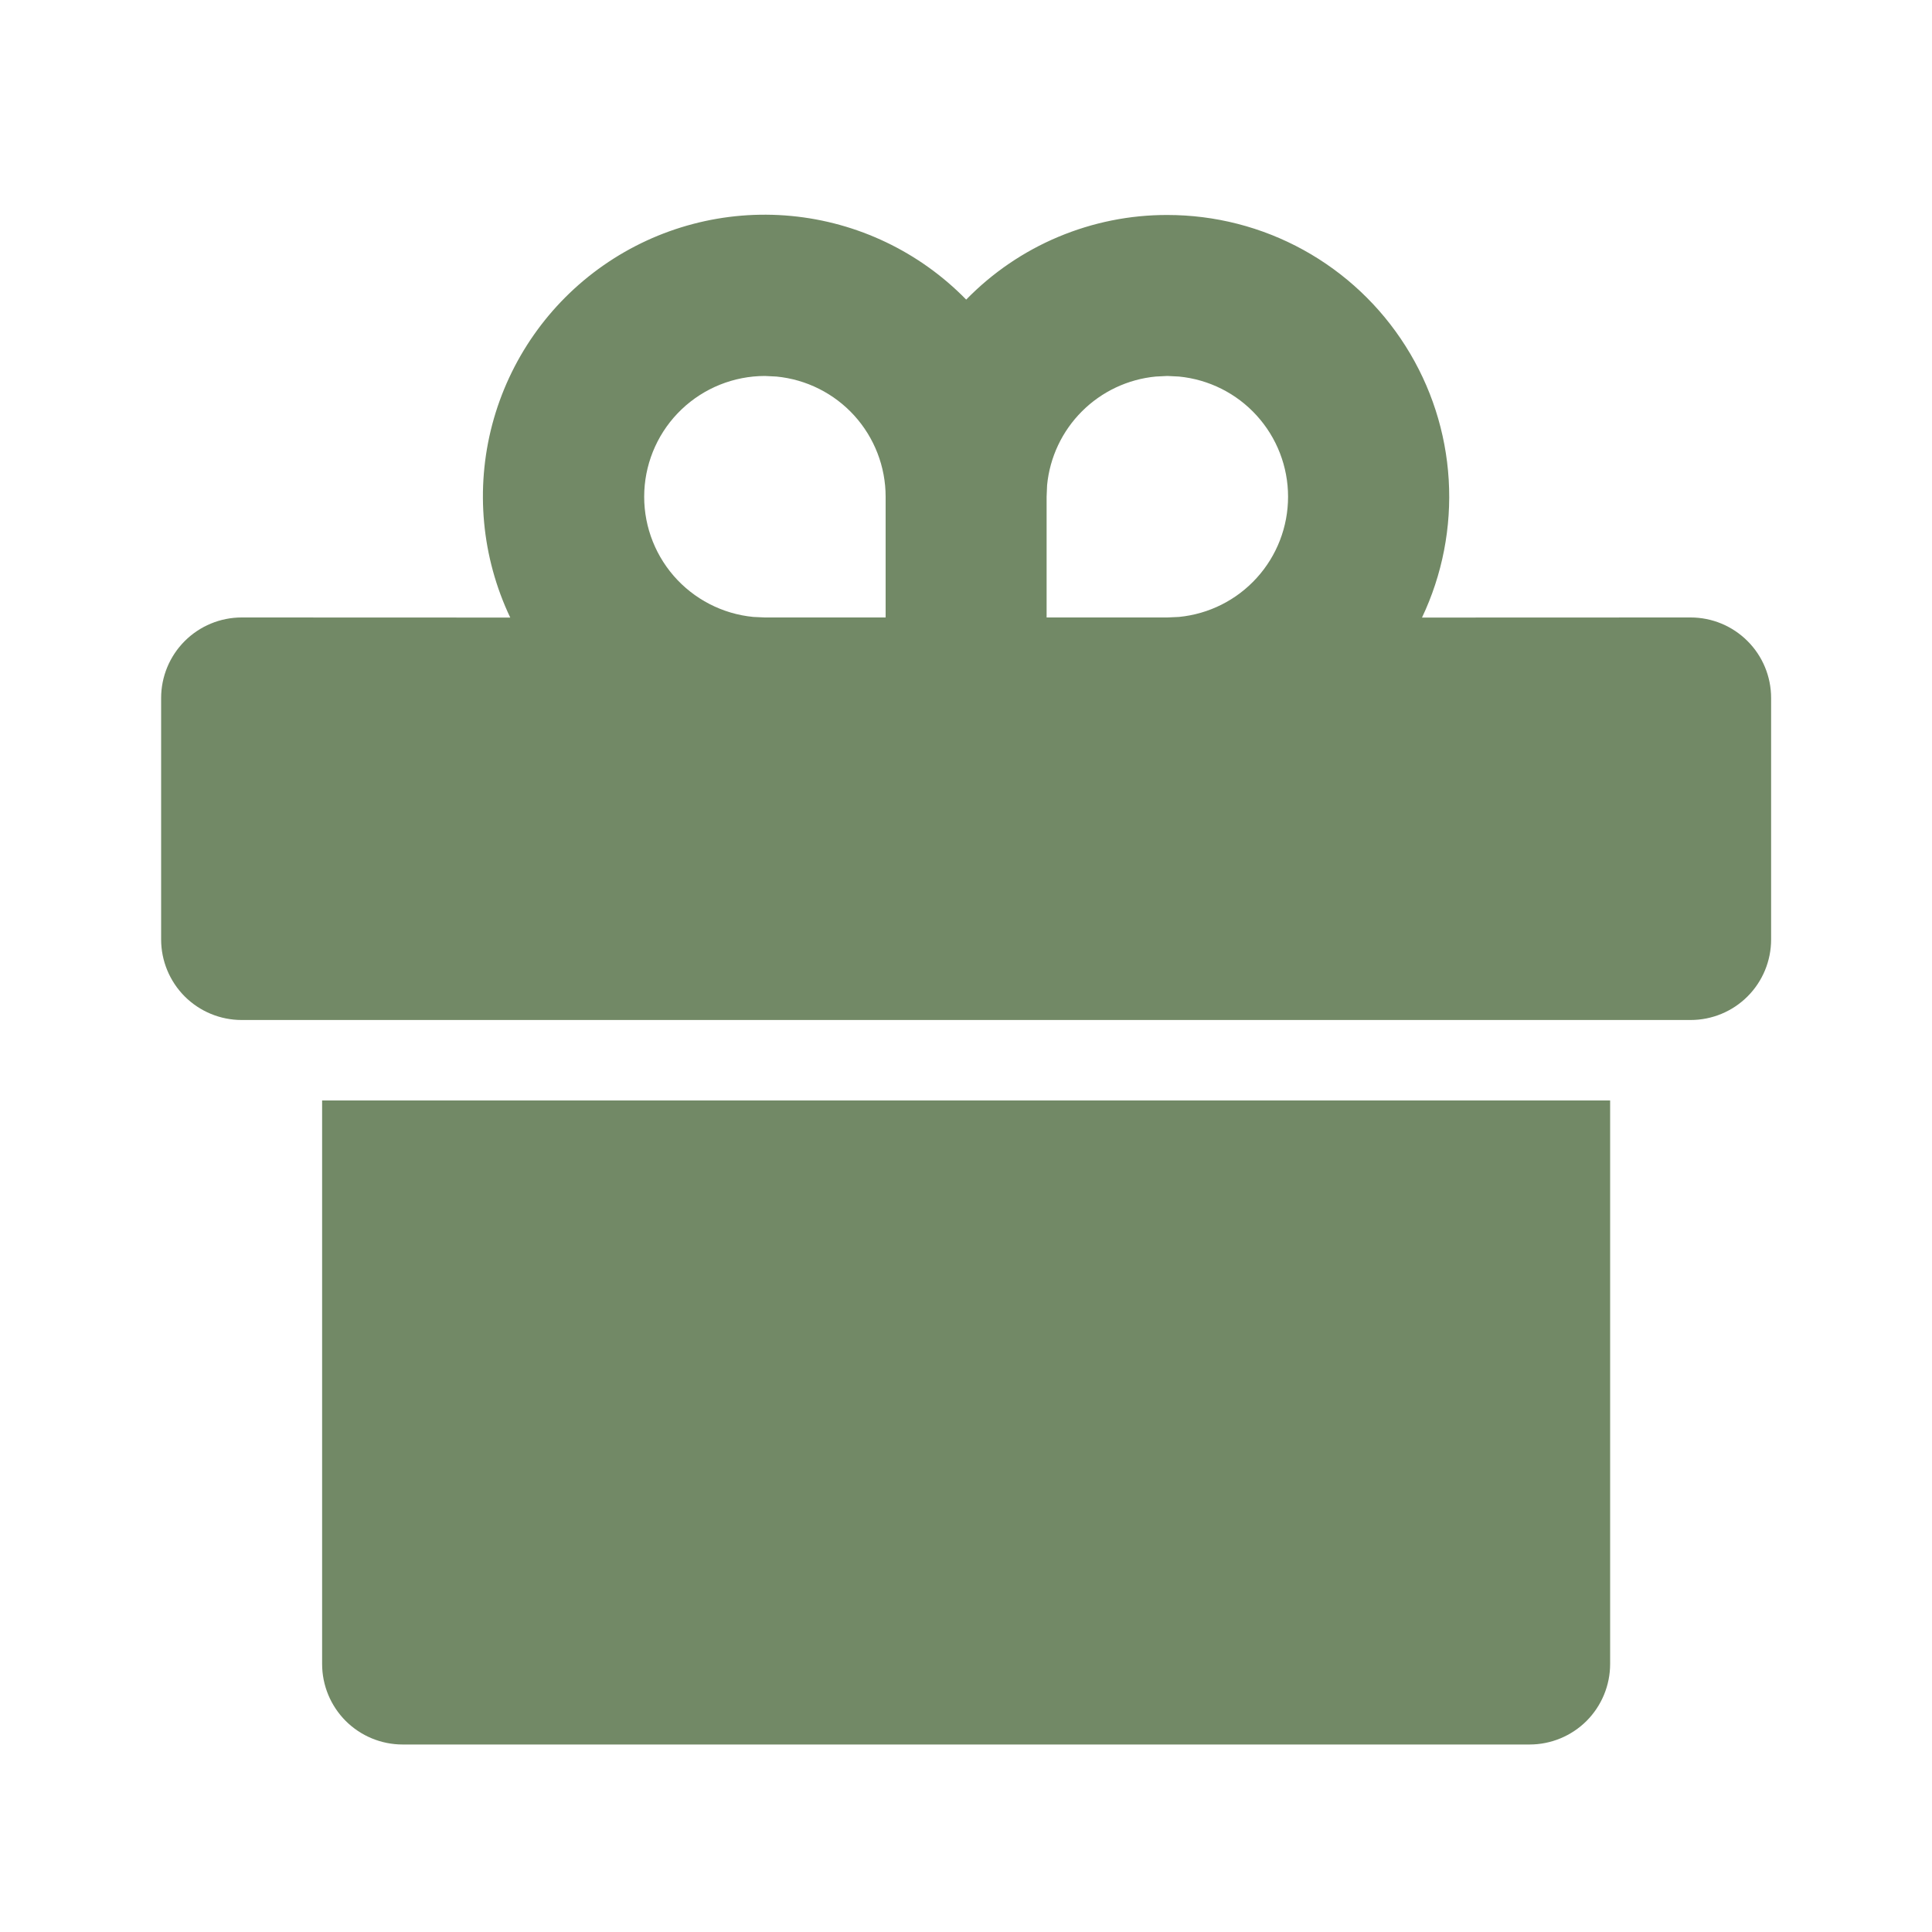 <?xml version="1.0" encoding="UTF-8"?> <svg xmlns="http://www.w3.org/2000/svg" width="40" height="40" viewBox="0 0 40 40" fill="none"> <g clip-path="url(#clip0_457_3703)"> <path d="M33.336 22.784V34.451C33.336 34.893 33.16 35.317 32.848 35.63C32.535 35.942 32.111 36.118 31.669 36.118H8.336C7.894 36.118 7.47 35.942 7.157 35.63C6.845 35.317 6.669 34.893 6.669 34.451V22.784H33.336ZM24.169 4.451C25.154 4.451 26.122 4.699 26.985 5.174C27.847 5.649 28.575 6.334 29.101 7.166C29.628 7.998 29.935 8.95 29.994 9.932C30.053 10.915 29.863 11.897 29.441 12.786L35.003 12.784C35.445 12.784 35.869 12.96 36.181 13.273C36.494 13.585 36.669 14.009 36.669 14.451V19.451C36.669 19.893 36.494 20.317 36.181 20.63C35.869 20.942 35.445 21.118 35.003 21.118H5.003C4.561 21.118 4.137 20.942 3.824 20.63C3.512 20.317 3.336 19.893 3.336 19.451V14.451C3.336 14.009 3.512 13.585 3.824 13.273C4.137 12.96 4.561 12.784 5.003 12.784L10.564 12.786C9.971 11.539 9.839 10.121 10.192 8.786C10.546 7.451 11.361 6.284 12.494 5.494C13.627 4.704 15.004 4.341 16.379 4.471C17.755 4.601 19.039 5.215 20.004 6.203C20.546 5.647 21.194 5.205 21.909 4.905C22.625 4.604 23.393 4.449 24.169 4.451V4.451ZM15.836 7.784C15.194 7.785 14.577 8.032 14.112 8.475C13.647 8.918 13.371 9.523 13.34 10.164C13.309 10.806 13.526 11.434 13.946 11.92C14.366 12.405 14.957 12.711 15.596 12.773L15.836 12.784H18.336V10.284C18.336 9.663 18.104 9.064 17.687 8.604C17.269 8.144 16.695 7.856 16.076 7.796L15.836 7.784ZM24.169 7.784L23.929 7.796C23.352 7.851 22.811 8.106 22.401 8.516C21.99 8.926 21.735 9.467 21.679 10.044L21.669 10.284V12.784H24.169L24.409 12.773C25.028 12.713 25.602 12.425 26.019 11.965C26.437 11.505 26.668 10.906 26.668 10.284C26.668 9.663 26.437 9.064 26.019 8.604C25.602 8.144 25.028 7.856 24.409 7.796L24.169 7.784Z" fill="#728966"></path> </g> <defs> <clipPath id="clip0_457_3703"> <rect width="40" height="40" fill="white"></rect> </clipPath> </defs> </svg> 